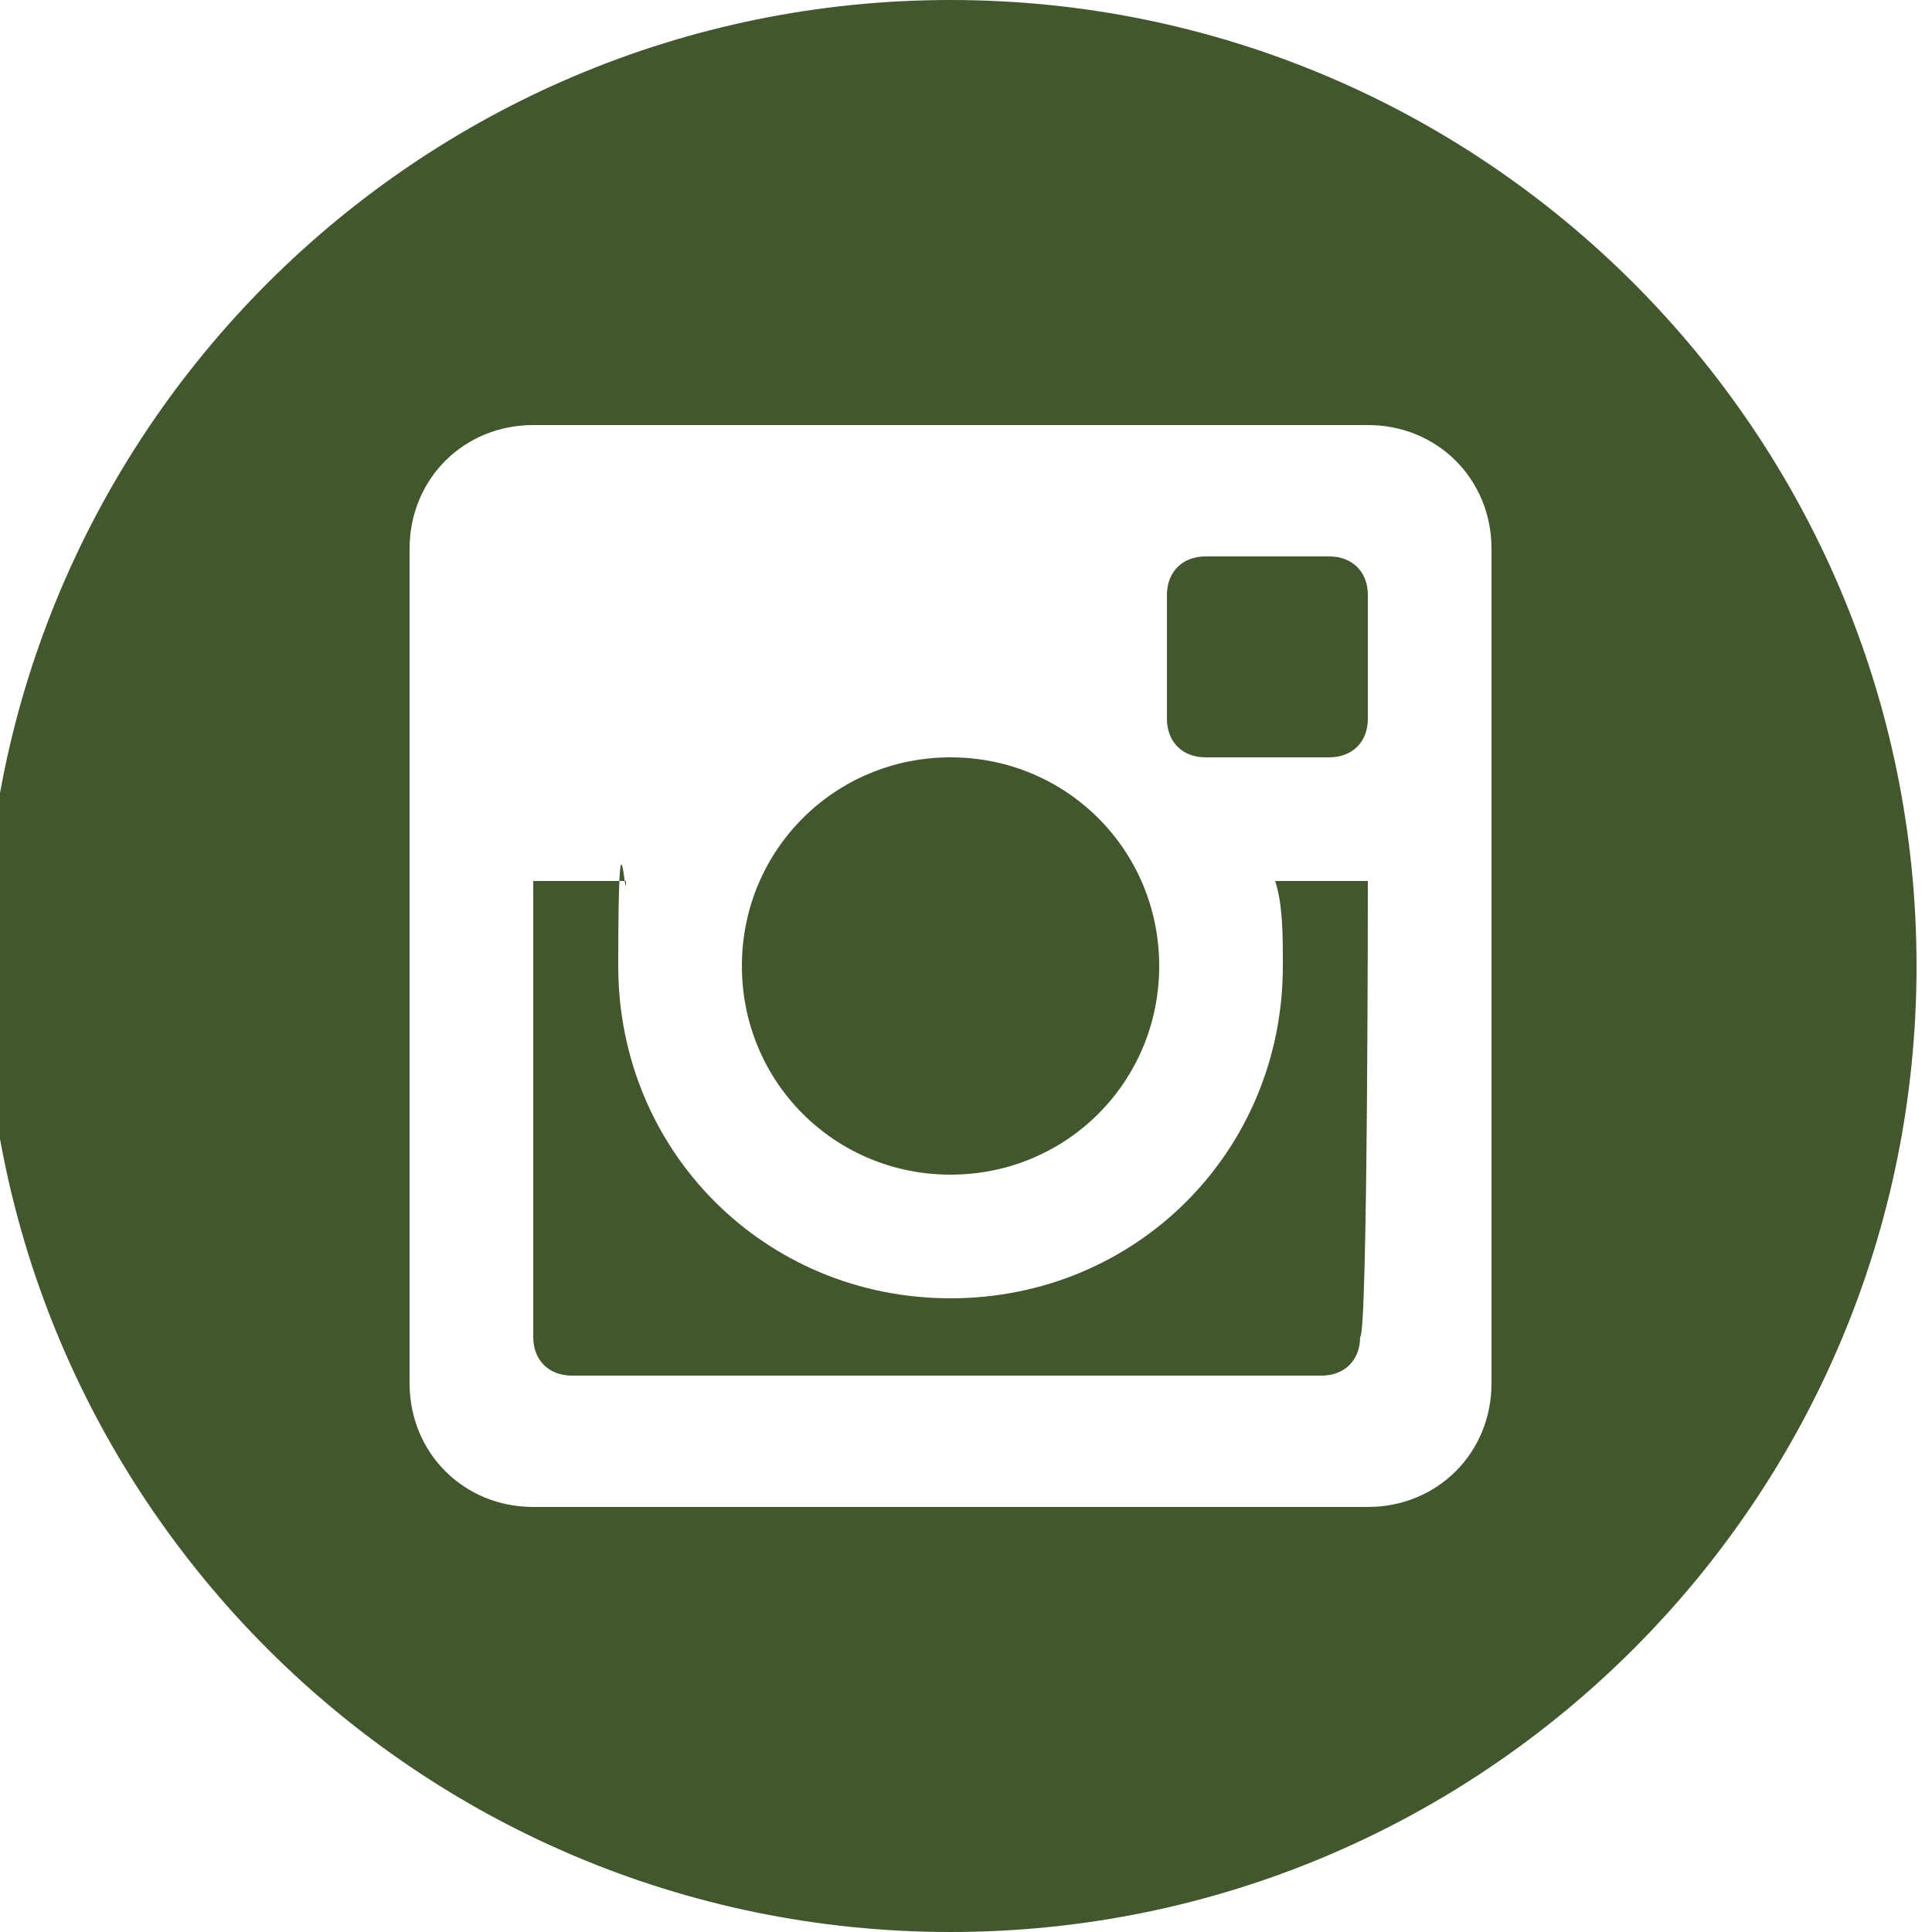 <?xml version="1.0" encoding="UTF-8"?>
<svg xmlns="http://www.w3.org/2000/svg" xmlns:xlink="http://www.w3.org/1999/xlink" version="1.1" viewBox="0 0 25 25" width="15" height="15">
  <defs>
    <style>
      .cls-1 {
        fill: none;
      }

      .cls-2 {
        fill: #42572e;
      }

      .cls-3 {
        clip-path: url(#clippath-1);
      }

      .cls-4 {
        clip-path: url(#clippath-3);
      }

      .cls-5 {
        clip-path: url(#clippath-2);
      }

      .cls-6 {
        clip-path: url(#clippath);
      }
    </style>
    <clipPath id="clippath">
      <rect class="cls-1" x="-.2" y="0" width="25" height="25"/>
    </clipPath>
    <clipPath id="clippath-1">
      <rect class="cls-1" x="-.2" y="0" width="25" height="25"/>
    </clipPath>
    <clipPath id="clippath-2">
      <rect class="cls-1" x="-.2" y="0" width="25" height="25"/>
    </clipPath>
    <clipPath id="clippath-3">
      <rect class="cls-1" x="-.2" y="0" width="25" height="25"/>
    </clipPath>
  </defs>
  
  <g>
    <g id="Instagram">
      <g>
        <g class="cls-6">
          <path class="cls-2" d="M12.3,9.8c1.5,0,2.7,1.2,2.7,2.7s-1.2,2.7-2.7,2.7-2.7-1.2-2.7-2.7,1.2-2.7,2.7-2.7"/>
        </g>
        <g class="cls-3">
          <path class="cls-2" d="M16.6,12.5c0,2.4-1.9,4.3-4.3,4.3s-4.3-1.9-4.3-4.3.1-.7.1-1.1h-1.2v5.9c0,.3.2.5.5.5h9.7c.3,0,.5-.2.5-.5.1,0,.1-5.9.1-5.9h-1.2c.1.3.1.7.1,1.1"/>
        </g>
        <g class="cls-5">
          <path class="cls-2" d="M19.3,17.9c0,.9-.7,1.6-1.6,1.6H6.9c-.9,0-1.6-.7-1.6-1.6V7.1c0-.9.7-1.6,1.6-1.6h10.8c.9,0,1.6.7,1.6,1.6,0,0,0,10.8,0,10.8ZM12.3,0C5.4,0-.2,5.6-.2,12.5s5.6,12.5,12.5,12.5,12.5-5.6,12.5-12.5S19.2,0,12.3,0"/>
        </g>
        <g class="cls-4">
          <path class="cls-2" d="M17.2,7.2h-1.6c-.3,0-.5.2-.5.5v1.6c0,.3.2.5.5.5h1.6c.3,0,.5-.2.5-.5v-1.6c0-.3-.2-.5-.5-.5"/>
        </g>
      </g>
    </g>
  </g>
</svg>
